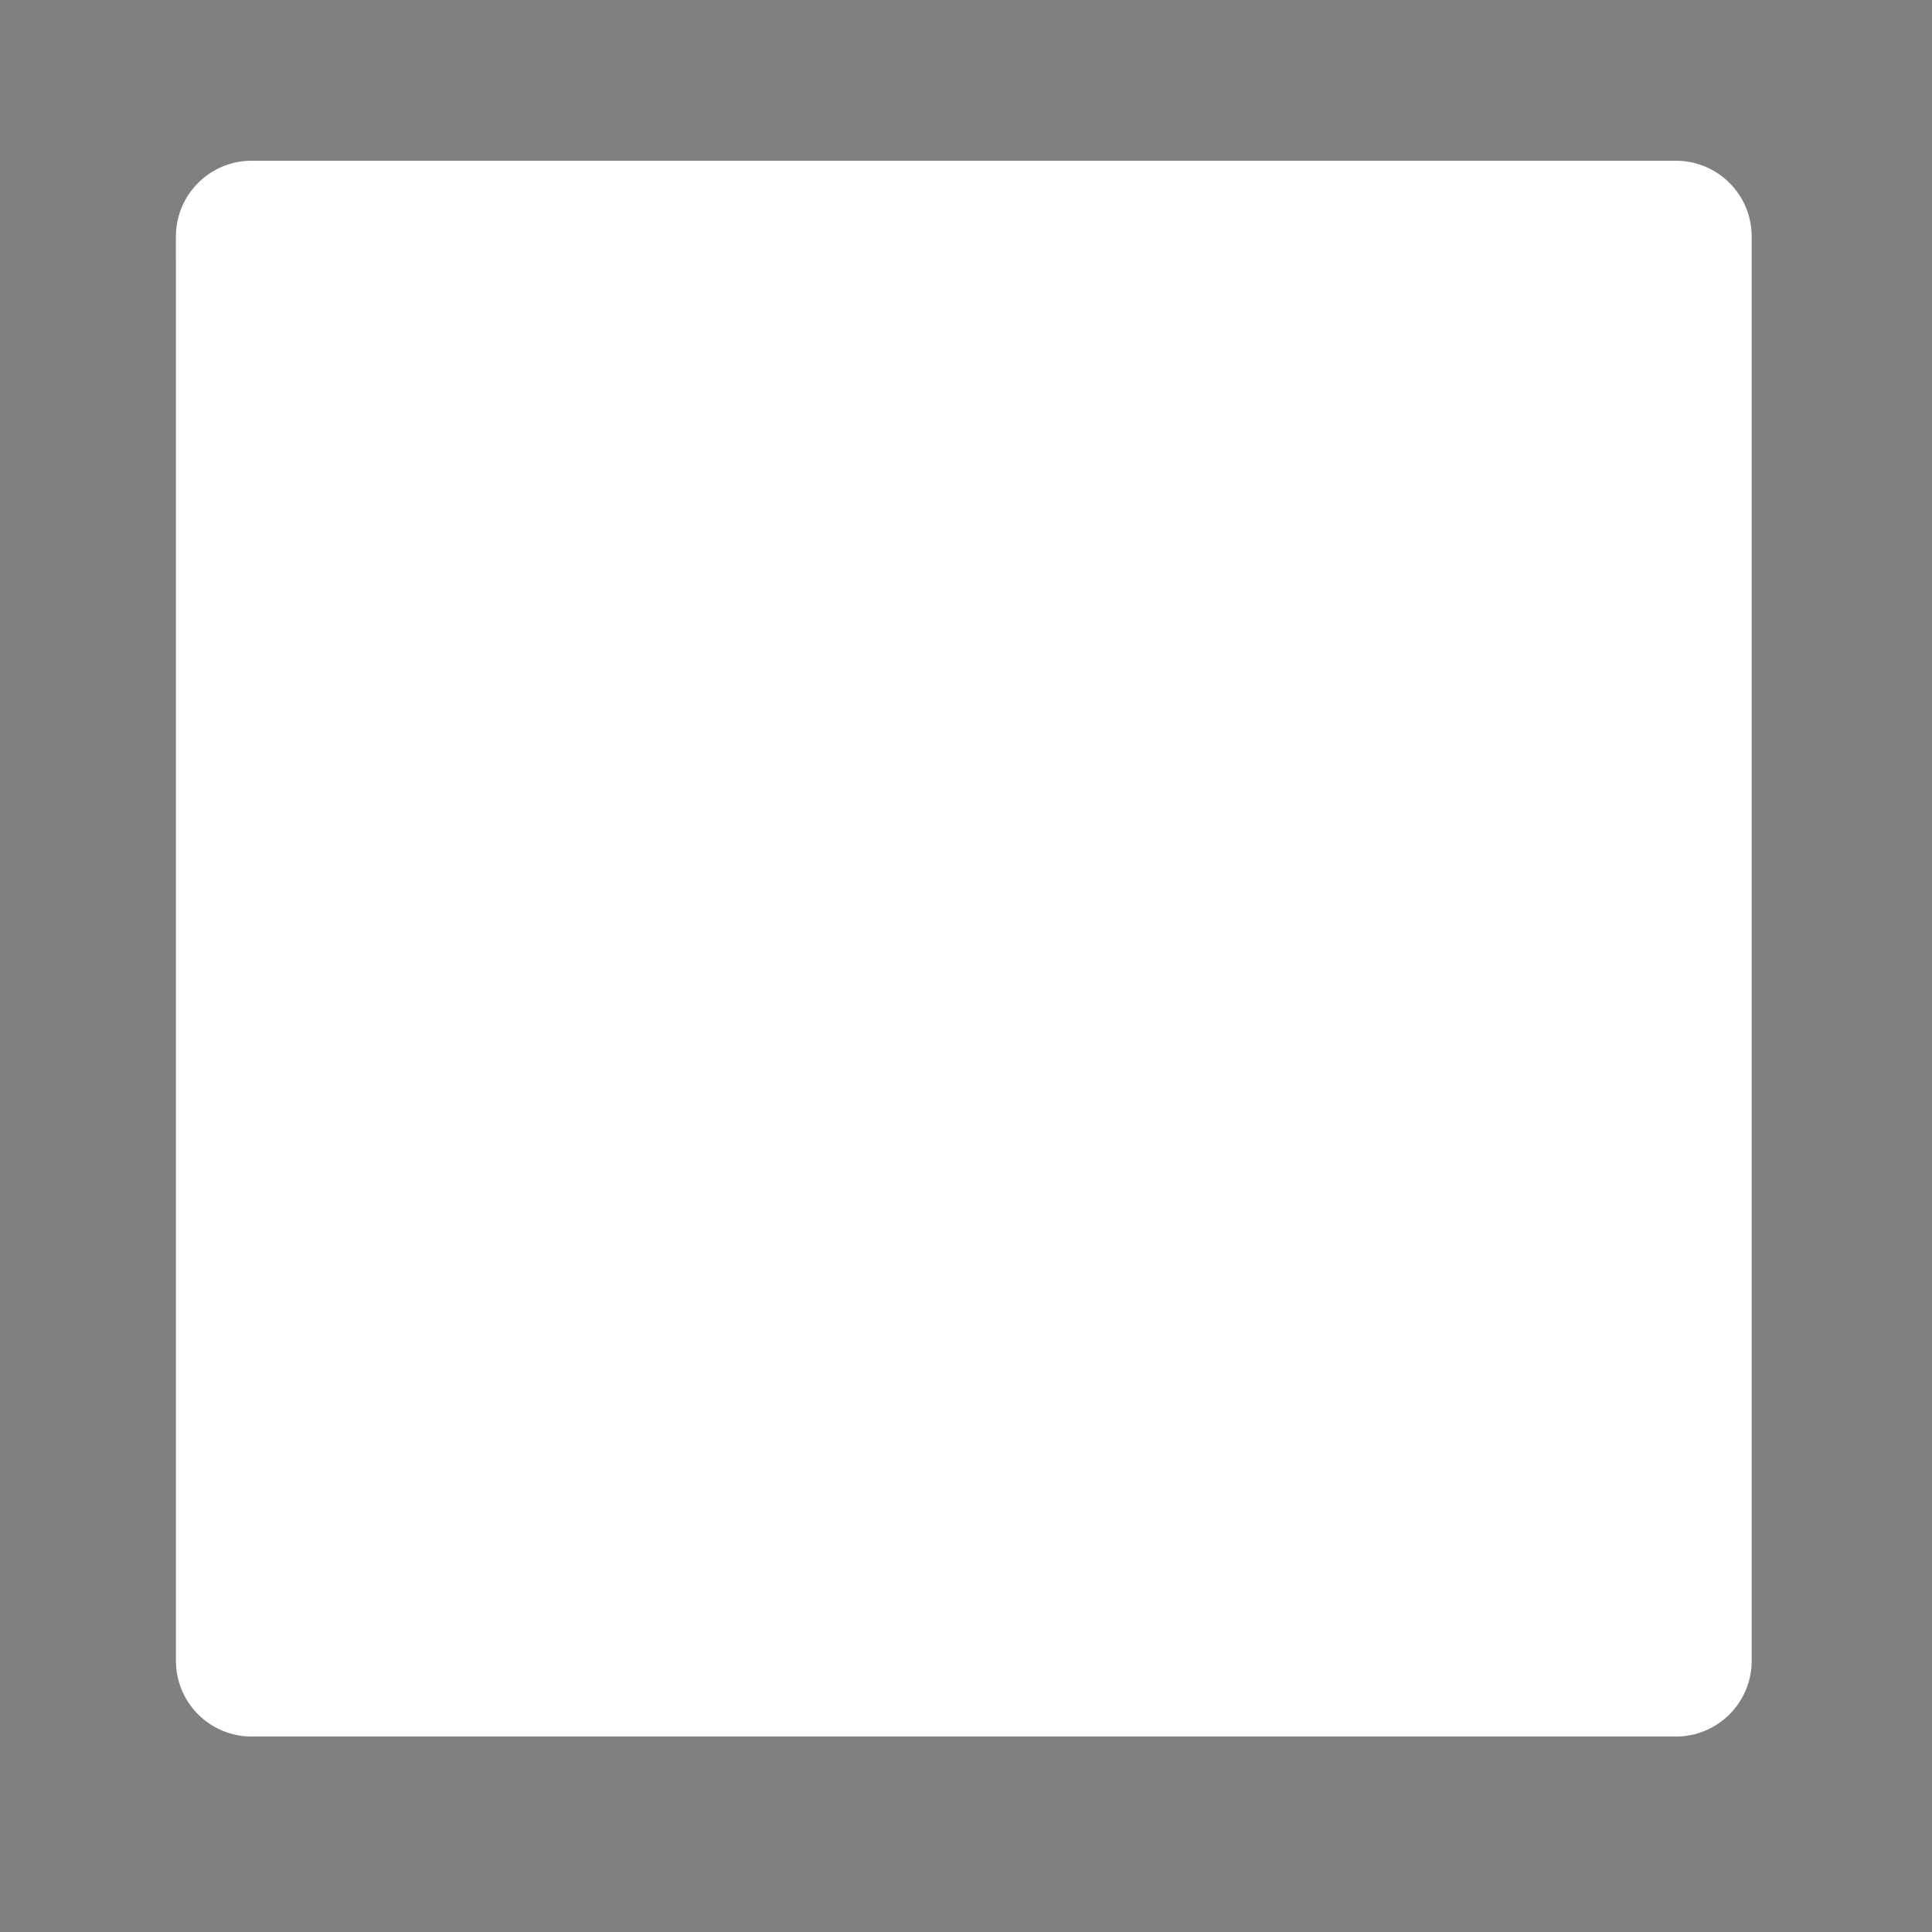 <svg xmlns="http://www.w3.org/2000/svg" xmlns:xlink="http://www.w3.org/1999/xlink" width="36pt" height="36pt" version="1.1" viewBox="0 0 36 36"><rect x="0" y="0" width="36" height="36" fill="#808080" stroke="none"/> <defs> <filter id="alpha" width="100%" height="100%" x="0%" y="0%" filterUnits="objectBoundingBox"> <feColorMatrix in="SourceGraphic" type="matrix" values="0 0 0 0 1 0 0 0 0 1 0 0 0 0 1 0 0 0 1 0"/> </filter> <filter id="alpha-3" width="100%" height="100%" x="0%" y="0%" filterUnits="objectBoundingBox"> <feColorMatrix in="SourceGraphic" type="matrix" values="0 0 0 0 1 0 0 0 0 1 0 0 0 0 1 0 0 0 1 0"/> </filter> <mask id="mask0-6"> <g filter="url(#alpha)" style="filter:url(#alpha-3)"> <rect width="384" height="384" x="0" y="0" style="fill:rgb(0%,0%,0%);fill-opacity:0.302"/> </g> </mask> <clipPath id="clip1-7"> <rect width="384" height="384" x="0" y="0"/> </clipPath> <g id="surface5-5" clip-path="url(#clip1-7)"> <path style="fill:rgb(0%,0%,0%)" d="M 360.75 347.77 L 360.75 42.723 C 360.75 33.762 353.484 26.496 344.523 26.496 L 39.477 26.496 C 30.516 26.496 23.25 33.762 23.25 42.723 L 23.25 347.77 C 23.25 356.734 30.516 363.996 39.477 363.996 L 344.523 363.996 C 353.484 363.996 360.75 356.734 360.75 347.77 Z M 360.75 347.77"/> </g> <mask id="mask1-3"> <g filter="url(#alpha)" style="filter:url(#alpha-3)"> <rect width="384" height="384" x="0" y="0" style="fill:rgb(0%,0%,0%);fill-opacity:0.102"/> </g> </mask> <clipPath id="clip2-5"> <rect width="384" height="384" x="0" y="0"/> </clipPath> <g id="surface8-6" clip-path="url(#clip2-5)"> <path style="fill:rgb(0%,0%,0%)" d="M 295.848 71.93 L 295.848 84.91 L 347.77 84.91 L 347.77 71.93 Z M 295.848 97.891 L 295.848 110.871 L 347.77 110.871 L 347.77 97.891 Z M 295.848 123.852 L 295.848 136.832 L 347.77 136.832 L 347.77 123.852 Z M 295.848 149.812 L 295.848 162.793 L 347.77 162.793 L 347.77 149.812 Z M 295.848 175.773 L 295.848 188.754 L 347.77 188.754 L 347.77 175.773 Z M 295.848 201.734 L 295.848 214.715 L 347.77 214.715 L 347.77 201.734 Z M 52.457 266.641 C 43.469 266.641 36.23 273.875 36.23 282.867 L 36.23 328.297 C 36.23 337.285 43.469 344.523 52.457 344.523 L 162.793 344.523 C 171.781 344.523 179.02 337.285 179.02 328.297 L 179.02 282.867 C 179.02 273.875 171.781 266.641 162.793 266.641 Z M 221.207 266.641 C 212.219 266.641 204.98 273.875 204.98 282.867 L 204.98 328.297 C 204.98 337.285 212.219 344.523 221.207 344.523 L 331.543 344.523 C 340.531 344.523 347.77 337.285 347.77 328.297 L 347.77 282.867 C 347.77 273.875 340.531 266.641 331.543 266.641 Z M 221.207 266.641"/> </g> <mask id="mask2"> <g filter="url(#alpha)" style="filter:url(#alpha-3)"> <rect width="384" height="384" x="0" y="0" style="fill:rgb(0%,0%,0%);fill-opacity:0.102"/> </g> </mask> <clipPath id="clip3"> <rect width="384" height="384" x="0" y="0"/> </clipPath> <g id="surface11" clip-path="url(#clip3)"> <path style="fill:rgb(100.000%,100.000%,100.000%)" d="M 39.477 20.004 C 30.488 20.004 23.25 27.242 23.25 36.23 L 23.25 42.723 C 23.25 33.73 30.488 26.496 39.477 26.496 L 344.523 26.496 C 353.512 26.496 360.75 33.73 360.75 42.723 L 360.75 36.23 C 360.75 27.242 353.512 20.004 344.523 20.004 Z M 39.477 20.004"/> </g> </defs> <g transform="matrix(0.087,0,0,0.087,1.255,1.255)"> <use width="100%" height="100%" x="0" y="0" mask="url(#mask0-6)" xlink:href="#surface5-5"/> <path style="fill:rgb(100.000%,100.000%,100.000%)" d="M 360.75,341.277 V 36.23 c 0,-8.965 -7.266,-16.227 -16.227,-16.227 H 39.477 C 30.516,20.004 23.25,27.266 23.25,36.23 V 341.277 c 0,8.961 7.266,16.227 16.227,16.227 H 344.523 c 8.961,0 16.227,-7.266 16.227,-16.227 z m 0,0"/> <use width="100%" height="100%" x="0" y="0" mask="url(#mask1-3)" xlink:href="#surface8-6"/> <use width="100%" height="100%" x="0" y="0" mask="url(#mask2)" xlink:href="#surface11"/> </g> </svg>
